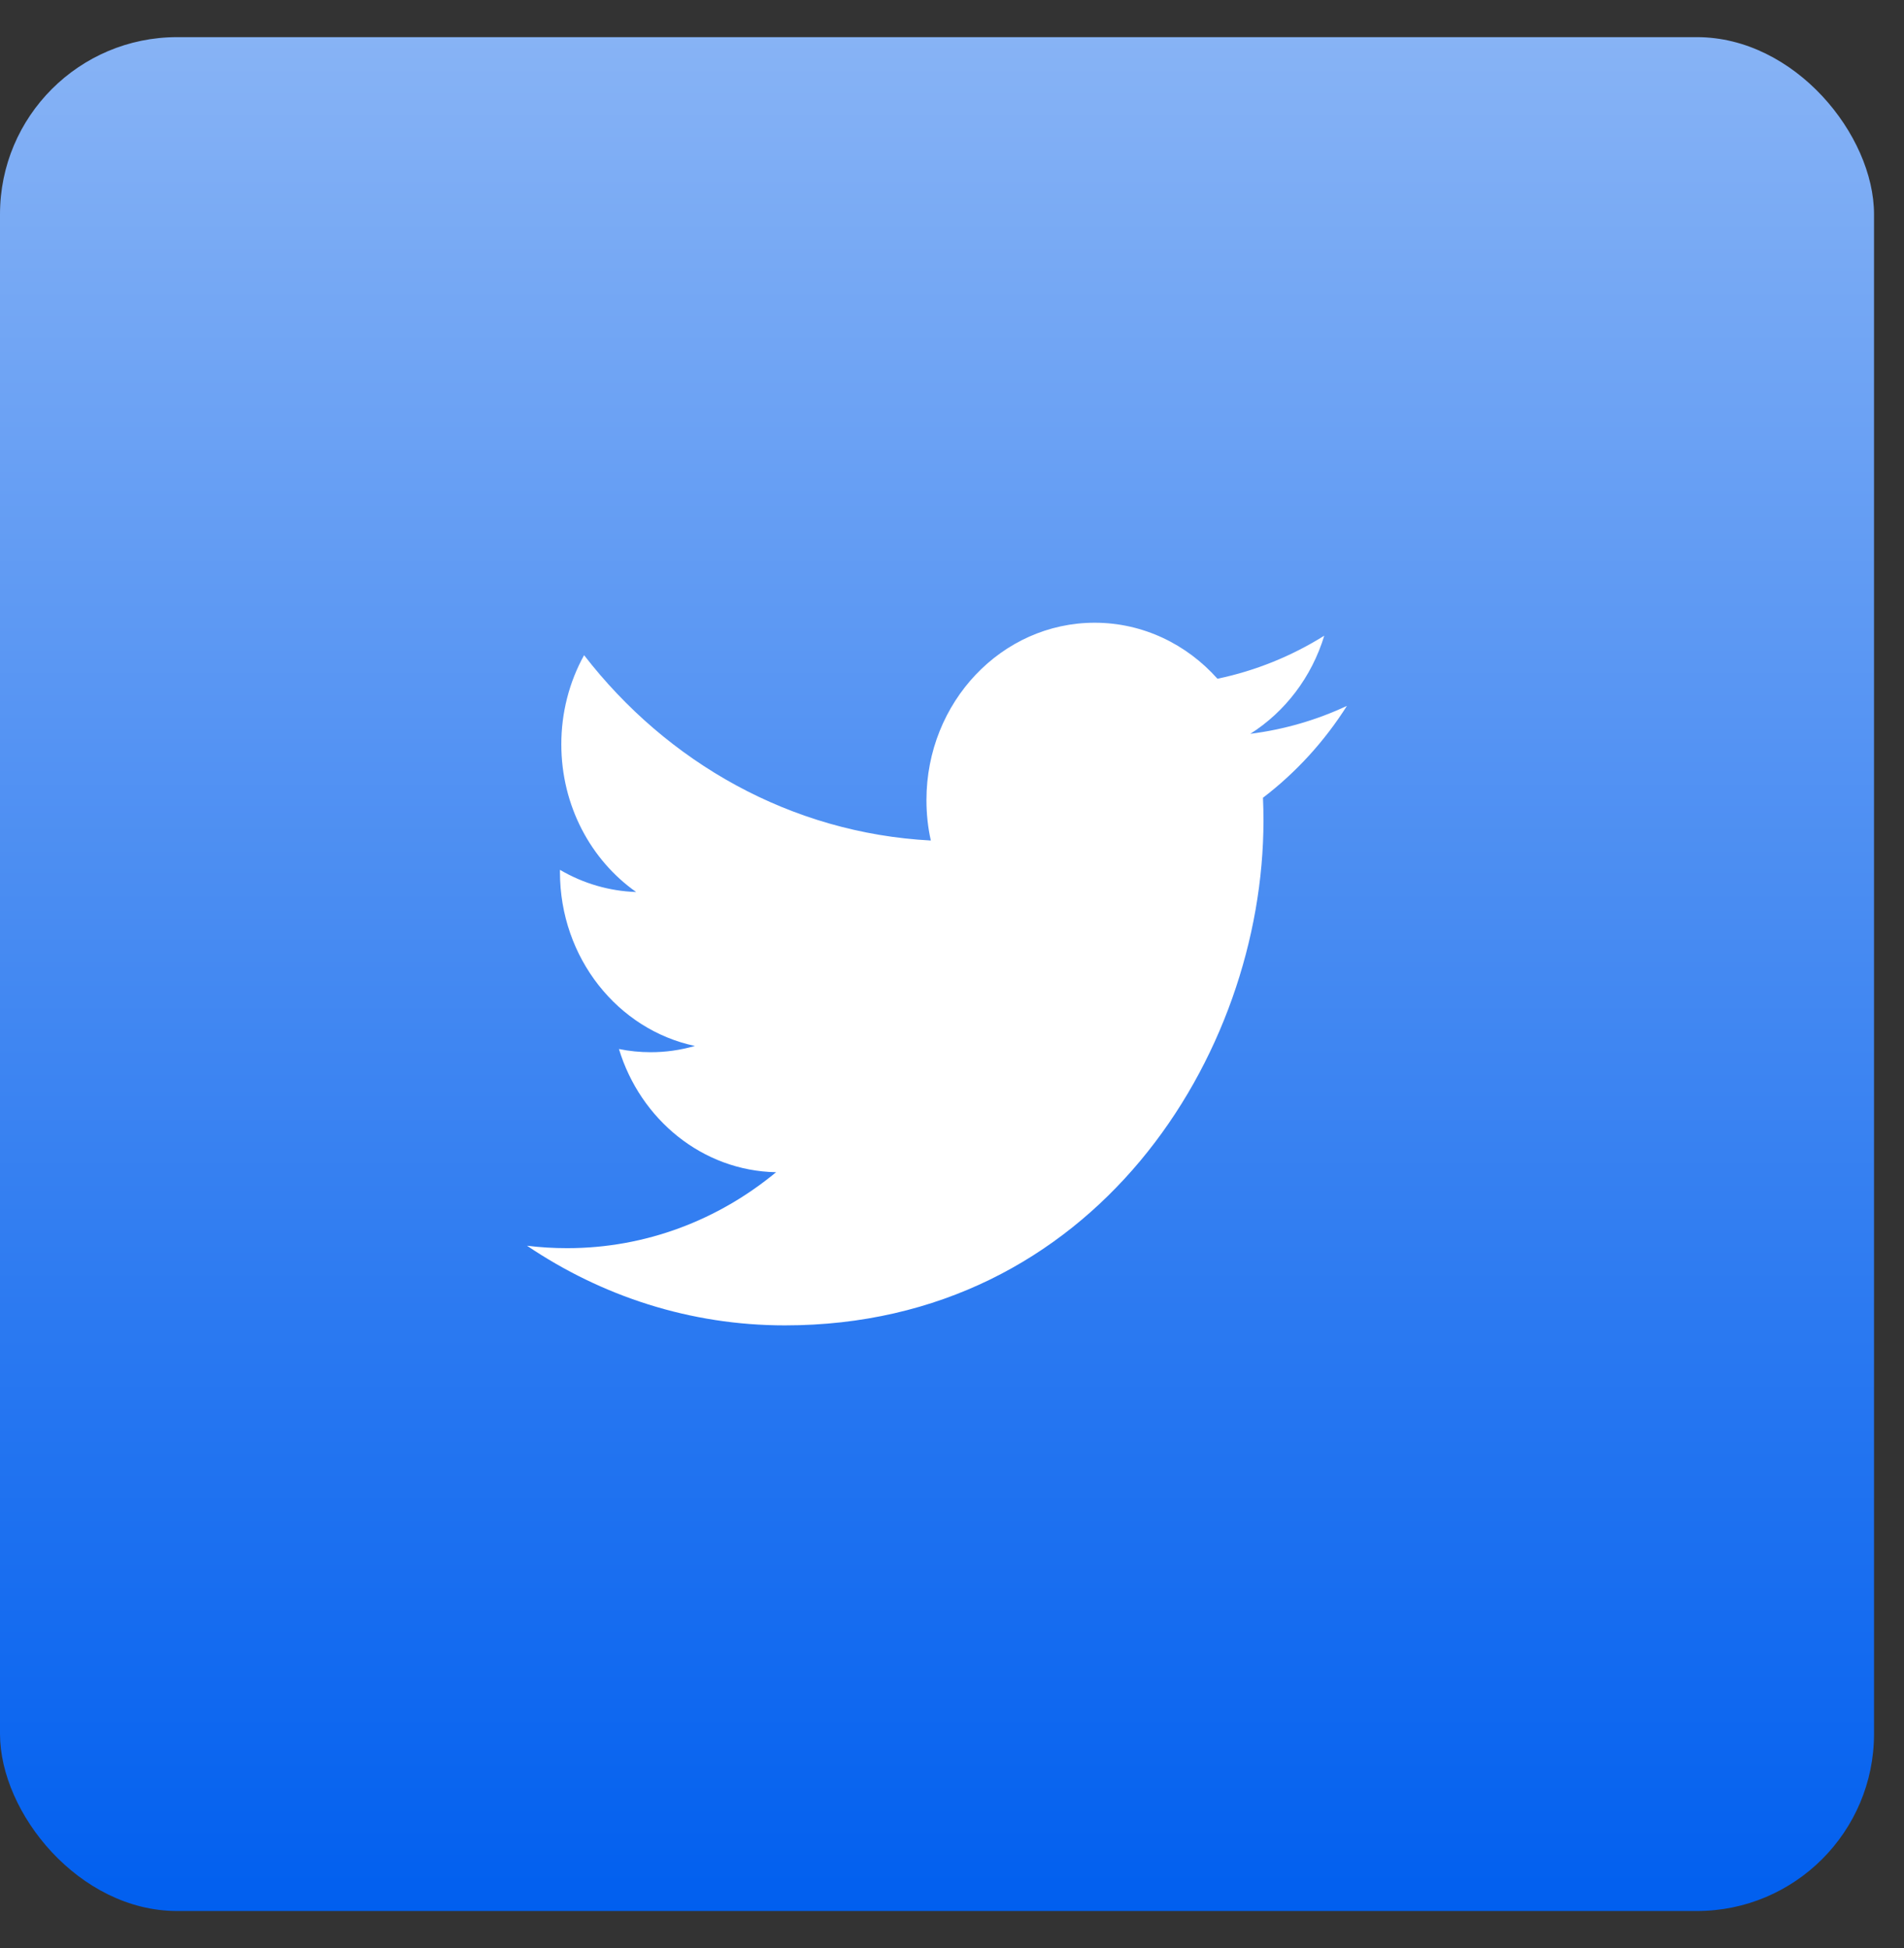<?xml version="1.0" encoding="UTF-8"?> <svg xmlns="http://www.w3.org/2000/svg" width="43" height="44" viewBox="0 0 43 44" fill="none"><rect x="0" y="0" width="43" height="44" fill="#333333" stroke="none"/><rect y="0.839" width="42.323" height="42.323" rx="4" fill="url(#paint0_linear_539_1614)"></rect><path d="M17.726 29.935C24.713 29.935 28.534 23.83 28.534 18.536C28.534 18.362 28.531 18.19 28.523 18.018C29.267 17.45 29.909 16.748 30.419 15.943C29.738 16.262 29.005 16.477 28.237 16.574C29.021 16.078 29.623 15.293 29.907 14.358C29.162 14.824 28.346 15.153 27.495 15.33C26.802 14.552 25.815 14.065 24.722 14.065C22.624 14.065 20.923 15.859 20.923 18.07C20.923 18.385 20.956 18.691 21.022 18.984C17.864 18.817 15.065 17.222 13.191 14.798C12.853 15.409 12.676 16.104 12.677 16.812C12.677 18.202 13.347 19.429 14.367 20.147C13.764 20.127 13.174 19.956 12.646 19.646C12.646 19.663 12.646 19.679 12.646 19.697C12.646 21.637 13.955 23.257 15.694 23.624C15.367 23.718 15.03 23.766 14.692 23.765C14.452 23.765 14.213 23.741 13.978 23.693C14.462 25.285 15.864 26.444 17.527 26.476C16.227 27.551 14.589 28.191 12.809 28.191C12.502 28.191 12.2 28.173 11.902 28.136C13.584 29.272 15.58 29.935 17.726 29.935" fill="white"></path><defs><linearGradient id="paint0_linear_539_1614" x1="21.161" y1="0.839" x2="21.161" y2="43.161" gradientUnits="userSpaceOnUse"><stop stop-color="#87B3F5"></stop><stop offset="1" stop-color="#015FEF"></stop></linearGradient></defs></svg> 